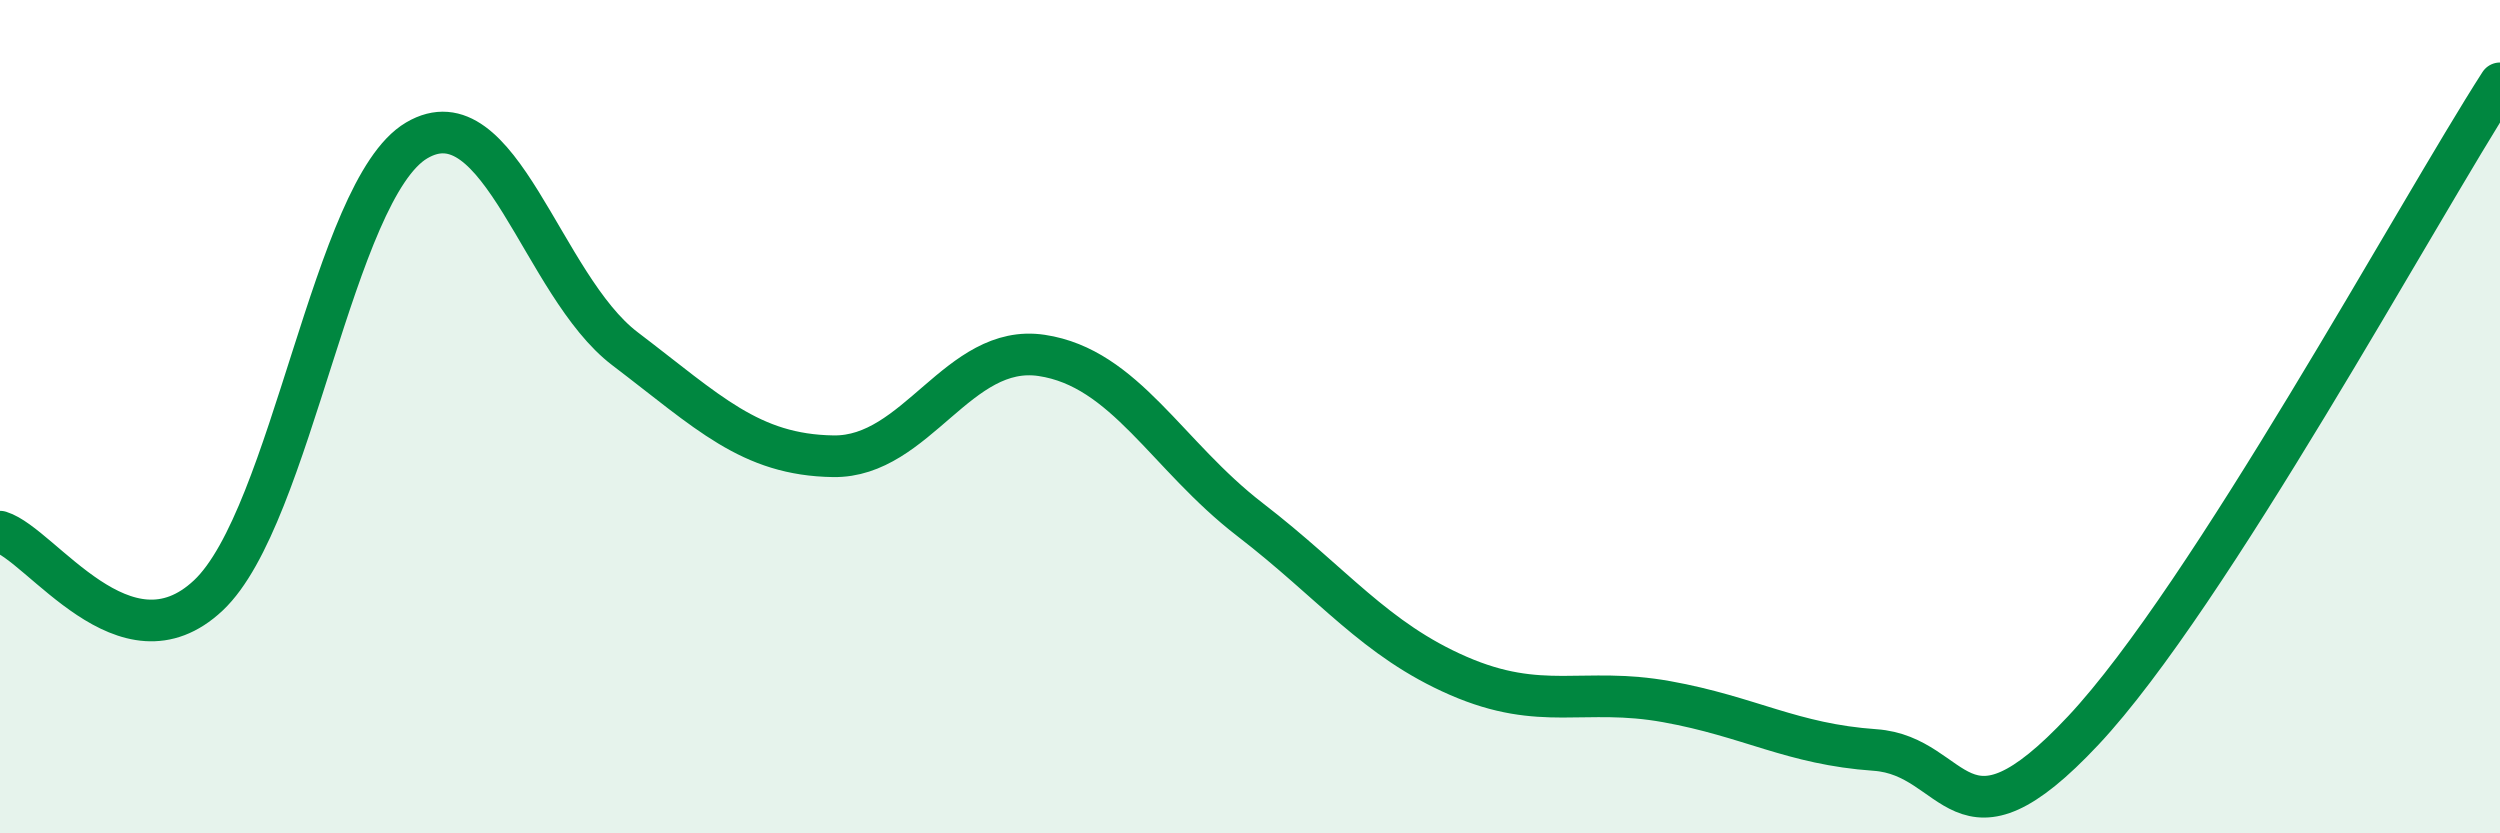 
    <svg width="60" height="20" viewBox="0 0 60 20" xmlns="http://www.w3.org/2000/svg">
      <path
        d="M 0,12.76 C 1,13.07 3,16.17 5,14.29 C 7,12.41 8,4.55 10,3.37 C 12,2.19 13,6.85 15,8.37 C 17,9.89 18,10.92 20,10.95 C 22,10.98 23,8.23 25,8.53 C 27,8.83 28,10.93 30,12.47 C 32,14.01 33,15.35 35,16.22 C 37,17.09 38,16.48 40,16.84 C 42,17.2 43,17.86 45,18 C 47,18.14 47,20.73 50,17.53 C 53,14.33 58,5.11 60,2L60 20L0 20Z"
        fill="#008740"
        opacity="0.1"
        stroke-linecap="round"
        stroke-linejoin="round"
      />
      <path
        d="M 0,12.76 C 1,13.07 3,16.17 5,14.29 C 7,12.41 8,4.55 10,3.37 C 12,2.19 13,6.85 15,8.37 C 17,9.89 18,10.92 20,10.95 C 22,10.98 23,8.23 25,8.53 C 27,8.83 28,10.93 30,12.47 C 32,14.01 33,15.35 35,16.22 C 37,17.09 38,16.48 40,16.84 C 42,17.2 43,17.86 45,18 C 47,18.14 47,20.73 50,17.53 C 53,14.33 58,5.11 60,2"
        stroke="#008740"
        stroke-width="1"
        fill="none"
        stroke-linecap="round"
        stroke-linejoin="round"
      />
    </svg>
  